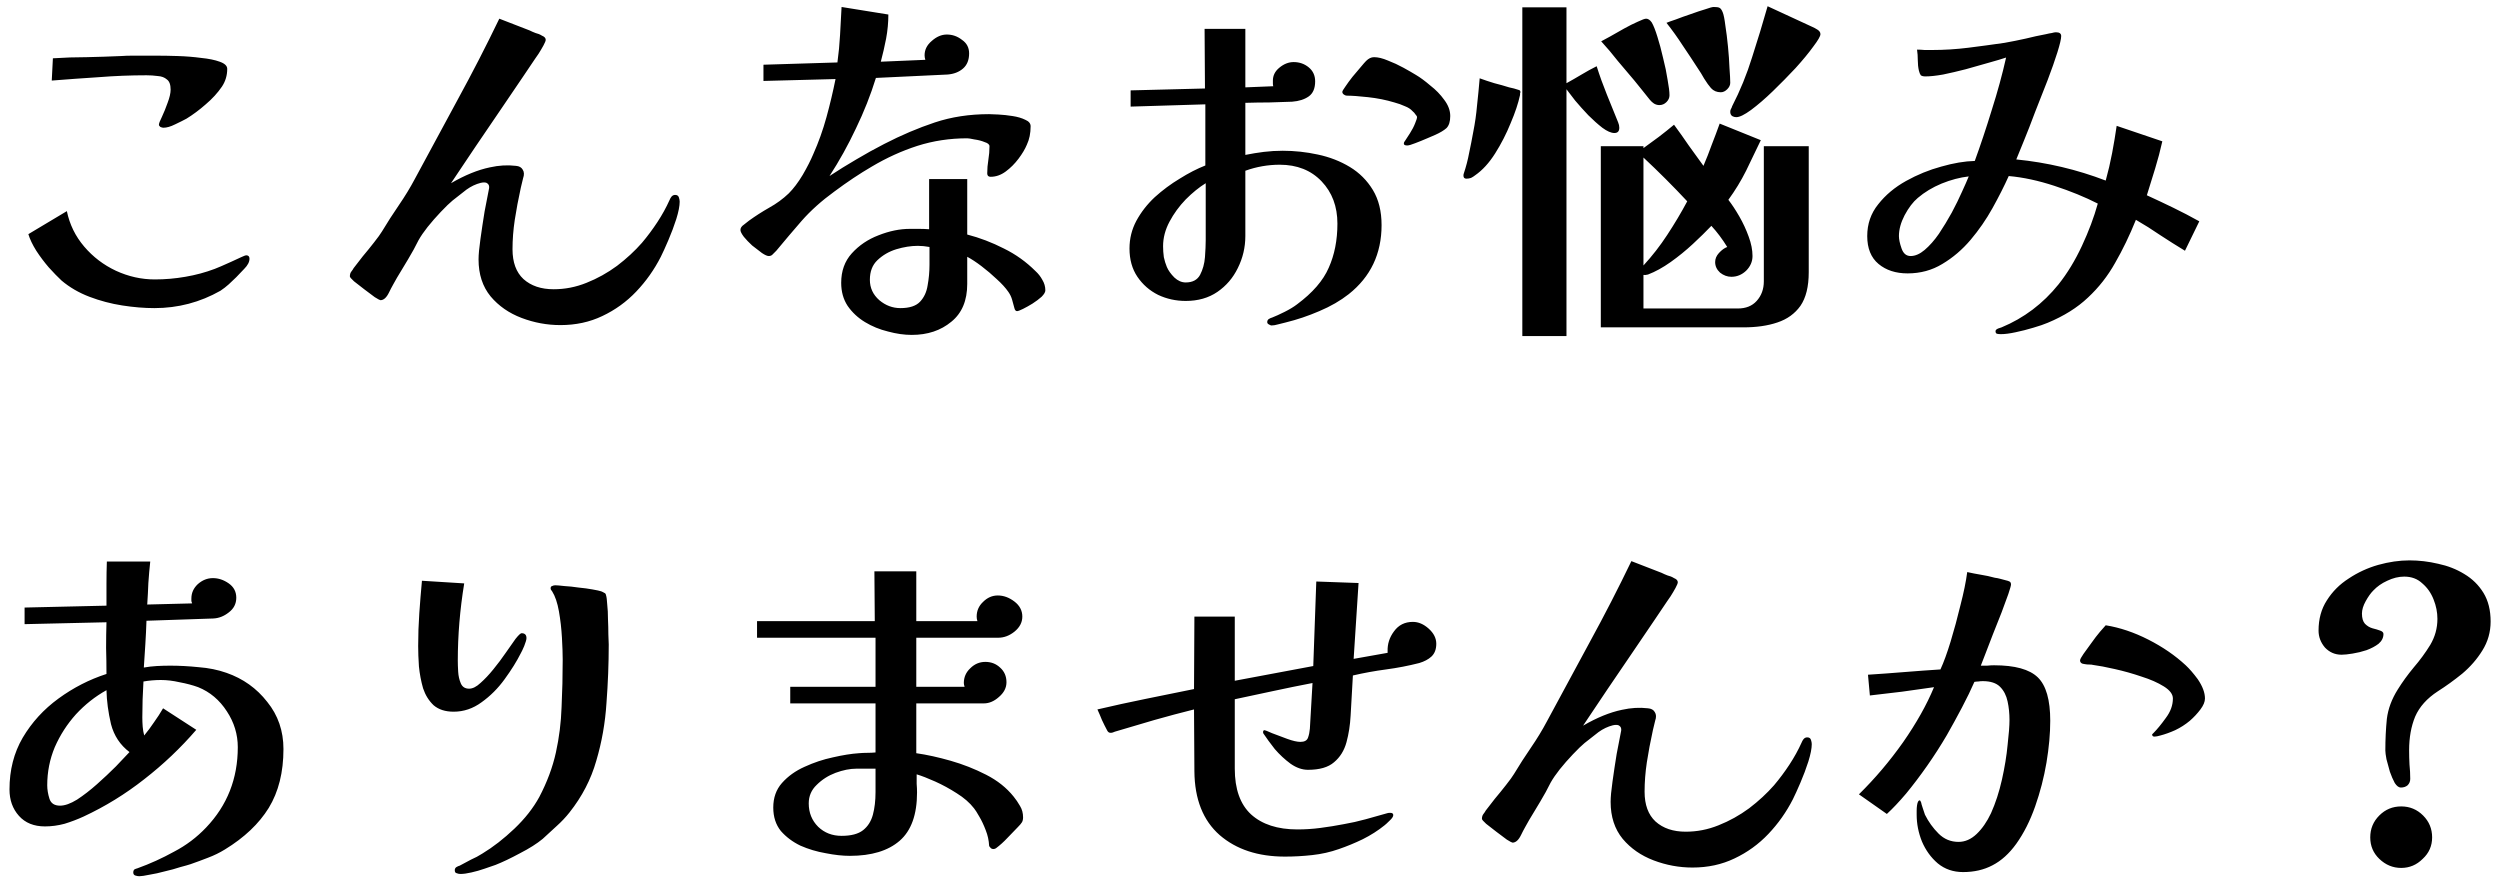 <svg width="212" height="75" viewBox="0 0 212 75" fill="none" xmlns="http://www.w3.org/2000/svg">
<path d="M21.157 21.936C21.157 22.213 21.007 22.501 20.709 22.8C20.431 23.099 20.207 23.333 20.037 23.504C19.823 23.717 19.61 23.92 19.397 24.112C19.183 24.304 18.949 24.485 18.693 24.656C16.965 25.637 15.098 26.128 13.093 26.128C12.239 26.128 11.333 26.053 10.373 25.904C9.413 25.755 8.485 25.509 7.589 25.168C6.693 24.827 5.903 24.368 5.221 23.792C4.901 23.493 4.538 23.12 4.133 22.672C3.749 22.224 3.397 21.755 3.077 21.264C2.757 20.752 2.533 20.283 2.405 19.856L5.669 17.904C5.903 19.035 6.394 20.037 7.141 20.912C7.887 21.787 8.783 22.469 9.829 22.96C10.895 23.451 11.994 23.696 13.125 23.696C13.999 23.696 14.863 23.621 15.717 23.472C16.591 23.323 17.423 23.099 18.213 22.8C18.319 22.757 18.501 22.683 18.757 22.576C19.034 22.448 19.322 22.32 19.621 22.192C19.941 22.043 20.218 21.915 20.453 21.808C20.687 21.701 20.826 21.648 20.869 21.648C21.061 21.648 21.157 21.744 21.157 21.936ZM19.269 5.84C19.269 6.395 19.119 6.896 18.821 7.344C18.458 7.877 17.999 8.379 17.445 8.848C16.911 9.317 16.367 9.723 15.813 10.064C15.578 10.192 15.258 10.352 14.853 10.544C14.469 10.736 14.138 10.832 13.861 10.832C13.797 10.832 13.711 10.811 13.605 10.768C13.519 10.704 13.477 10.64 13.477 10.576C13.477 10.469 13.562 10.245 13.733 9.904C13.903 9.541 14.063 9.147 14.213 8.72C14.383 8.272 14.469 7.899 14.469 7.6C14.469 7.173 14.362 6.885 14.149 6.736C13.957 6.565 13.701 6.469 13.381 6.448C13.061 6.405 12.741 6.384 12.421 6.384C11.077 6.384 9.733 6.437 8.389 6.544C7.066 6.629 5.733 6.725 4.389 6.832L4.485 4.944C5.445 4.88 6.405 4.848 7.365 4.848C8.325 4.827 9.295 4.795 10.277 4.752C10.575 4.731 10.885 4.72 11.205 4.72C11.525 4.72 11.845 4.72 12.165 4.72C12.357 4.72 12.719 4.72 13.253 4.72C13.807 4.72 14.415 4.731 15.077 4.752C15.759 4.773 16.421 4.827 17.061 4.912C17.701 4.976 18.223 5.083 18.629 5.232C19.055 5.381 19.269 5.584 19.269 5.84ZM57.637 17.104C57.637 17.467 57.541 17.957 57.349 18.576C57.157 19.173 56.933 19.771 56.677 20.368C56.421 20.965 56.207 21.435 56.037 21.776C55.482 22.864 54.789 23.845 53.957 24.72C53.125 25.595 52.165 26.288 51.077 26.8C50.01 27.312 48.826 27.568 47.525 27.568C46.394 27.568 45.295 27.365 44.229 26.96C43.162 26.555 42.287 25.947 41.605 25.136C40.922 24.304 40.581 23.259 40.581 22C40.581 21.595 40.634 21.019 40.741 20.272C40.847 19.504 40.965 18.725 41.093 17.936C41.242 17.125 41.37 16.464 41.477 15.952C41.498 15.781 41.455 15.653 41.349 15.568C41.242 15.461 41.05 15.44 40.773 15.504C40.346 15.611 39.941 15.803 39.557 16.08C39.194 16.357 38.799 16.667 38.373 17.008C38.138 17.2 37.807 17.52 37.381 17.968C36.975 18.395 36.602 18.821 36.261 19.248C35.941 19.653 35.685 20.027 35.493 20.368C35.322 20.709 35.183 20.976 35.077 21.168C34.778 21.701 34.458 22.245 34.117 22.8C33.775 23.355 33.519 23.792 33.349 24.112C33.306 24.197 33.242 24.315 33.157 24.464C33.093 24.592 33.039 24.699 32.997 24.784C32.783 25.232 32.538 25.456 32.261 25.456C32.218 25.456 32.058 25.371 31.781 25.2C31.525 25.008 31.226 24.784 30.885 24.528C30.565 24.272 30.277 24.048 30.021 23.856C29.786 23.643 29.669 23.504 29.669 23.44C29.669 23.269 29.711 23.131 29.797 23.024C29.882 22.917 29.946 22.821 29.989 22.736C30.181 22.48 30.437 22.149 30.757 21.744C31.098 21.339 31.418 20.944 31.717 20.56C32.037 20.155 32.261 19.845 32.389 19.632C32.837 18.885 33.317 18.139 33.829 17.392C34.341 16.645 34.789 15.909 35.173 15.184C36.389 12.944 37.605 10.693 38.821 8.432C40.058 6.171 41.231 3.888 42.341 1.584L44.901 2.576C45.071 2.661 45.242 2.736 45.413 2.8C45.605 2.843 45.786 2.917 45.957 3.024C46.17 3.109 46.277 3.227 46.277 3.376C46.277 3.461 46.213 3.621 46.085 3.856C45.957 4.091 45.818 4.325 45.669 4.56C45.519 4.773 45.423 4.912 45.381 4.976C45.189 5.253 44.837 5.776 44.325 6.544C43.813 7.291 43.205 8.187 42.501 9.232C41.797 10.256 41.071 11.323 40.325 12.432C39.578 13.541 38.885 14.576 38.245 15.536C39.418 14.853 40.517 14.405 41.541 14.192C41.925 14.107 42.298 14.053 42.661 14.032C43.023 14.011 43.386 14.021 43.749 14.064C44.026 14.085 44.218 14.192 44.325 14.384C44.453 14.576 44.463 14.821 44.357 15.12C44.335 15.227 44.271 15.493 44.165 15.92C44.079 16.347 43.983 16.816 43.877 17.328C43.791 17.84 43.717 18.277 43.653 18.64C43.525 19.493 43.461 20.325 43.461 21.136C43.461 22.245 43.77 23.088 44.389 23.664C45.029 24.24 45.882 24.528 46.949 24.528C47.909 24.528 48.837 24.347 49.733 23.984C50.65 23.621 51.514 23.141 52.325 22.544C53.135 21.925 53.839 21.275 54.437 20.592C54.906 20.037 55.343 19.451 55.749 18.832C56.154 18.213 56.495 17.595 56.773 16.976C56.815 16.869 56.869 16.773 56.933 16.688C57.018 16.581 57.125 16.528 57.253 16.528C57.423 16.528 57.53 16.603 57.573 16.752C57.615 16.88 57.637 16.997 57.637 17.104ZM78.821 20.944C78.479 20.88 78.149 20.848 77.829 20.848C77.253 20.848 76.645 20.944 76.005 21.136C75.386 21.328 74.853 21.637 74.405 22.064C73.978 22.469 73.765 23.024 73.765 23.728C73.765 24.411 74.031 24.987 74.565 25.456C75.098 25.904 75.695 26.128 76.357 26.128C77.125 26.128 77.679 25.947 78.021 25.584C78.362 25.221 78.575 24.763 78.661 24.208C78.767 23.632 78.821 23.045 78.821 22.448V20.944ZM88.645 24.624C88.645 24.773 88.538 24.955 88.325 25.168C88.111 25.36 87.855 25.552 87.557 25.744C87.279 25.915 87.013 26.064 86.757 26.192C86.501 26.32 86.33 26.384 86.245 26.384C86.138 26.384 86.063 26.299 86.021 26.128C85.957 25.893 85.893 25.659 85.829 25.424C85.765 25.189 85.658 24.965 85.509 24.752C85.274 24.411 84.943 24.048 84.517 23.664C84.111 23.28 83.685 22.917 83.237 22.576C82.789 22.235 82.383 21.968 82.021 21.776V24.08C82.021 25.488 81.573 26.555 80.677 27.28C79.781 28.027 78.661 28.4 77.317 28.4C76.677 28.4 76.005 28.304 75.301 28.112C74.597 27.941 73.946 27.675 73.349 27.312C72.751 26.949 72.261 26.491 71.877 25.936C71.514 25.381 71.333 24.731 71.333 23.984C71.333 22.981 71.631 22.149 72.229 21.488C72.847 20.805 73.605 20.293 74.501 19.952C75.418 19.589 76.303 19.408 77.157 19.408C77.434 19.408 77.701 19.408 77.957 19.408C78.234 19.408 78.511 19.419 78.789 19.44V15.184H82.021V19.888C83.087 20.165 84.122 20.56 85.125 21.072C86.127 21.563 87.023 22.203 87.813 22.992C88.047 23.205 88.239 23.451 88.389 23.728C88.559 24.005 88.645 24.304 88.645 24.624ZM87.397 10.704C87.397 11.301 87.29 11.824 87.077 12.272C86.927 12.635 86.693 13.029 86.373 13.456C86.053 13.883 85.69 14.245 85.285 14.544C84.879 14.843 84.453 14.992 84.005 14.992C83.813 14.992 83.717 14.896 83.717 14.704C83.717 14.32 83.749 13.936 83.813 13.552C83.877 13.168 83.909 12.784 83.909 12.4C83.909 12.251 83.77 12.133 83.493 12.048C83.237 11.941 82.949 11.867 82.629 11.824C82.33 11.76 82.127 11.728 82.021 11.728C80.549 11.728 79.141 11.941 77.797 12.368C76.474 12.795 75.183 13.381 73.925 14.128C72.901 14.725 71.845 15.429 70.757 16.24C69.669 17.029 68.741 17.861 67.973 18.736C67.269 19.547 66.554 20.389 65.829 21.264C65.743 21.349 65.647 21.445 65.541 21.552C65.455 21.659 65.338 21.712 65.189 21.712C65.061 21.712 64.869 21.627 64.613 21.456C64.357 21.264 64.079 21.051 63.781 20.816C63.503 20.56 63.269 20.315 63.077 20.08C62.885 19.824 62.789 19.632 62.789 19.504C62.789 19.333 62.885 19.184 63.077 19.056C63.269 18.907 63.418 18.789 63.525 18.704C64.058 18.32 64.623 17.957 65.221 17.616C65.839 17.275 66.394 16.869 66.885 16.4C67.29 15.995 67.685 15.472 68.069 14.832C68.453 14.171 68.751 13.584 68.965 13.072C69.413 12.069 69.786 11.024 70.085 9.936C70.383 8.848 70.639 7.771 70.853 6.704L64.741 6.864V5.488L71.013 5.296C71.119 4.528 71.194 3.749 71.237 2.96C71.279 2.171 71.322 1.381 71.365 0.592L75.333 1.232C75.333 1.915 75.269 2.597 75.141 3.28C75.013 3.941 74.863 4.592 74.693 5.232L78.469 5.072C78.426 4.944 78.405 4.816 78.405 4.688C78.405 4.219 78.607 3.813 79.013 3.472C79.418 3.109 79.845 2.928 80.293 2.928C80.762 2.928 81.189 3.077 81.573 3.376C81.978 3.653 82.181 4.037 82.181 4.528C82.181 5.083 82.01 5.509 81.669 5.808C81.327 6.107 80.89 6.277 80.357 6.32L74.277 6.608C73.829 8.059 73.263 9.488 72.581 10.896C71.919 12.304 71.173 13.648 70.341 14.928C71.087 14.437 71.845 13.968 72.613 13.52C73.402 13.051 74.191 12.613 74.981 12.208C76.431 11.461 77.861 10.853 79.269 10.384C80.677 9.915 82.213 9.68 83.877 9.68C84.047 9.68 84.314 9.691 84.677 9.712C85.061 9.733 85.455 9.776 85.861 9.84C86.287 9.904 86.65 10.011 86.949 10.16C87.247 10.288 87.397 10.469 87.397 10.704ZM102.245 15.536C101.69 15.877 101.125 16.336 100.549 16.912C99.994 17.488 99.535 18.117 99.173 18.8C98.81 19.483 98.629 20.176 98.629 20.88C98.629 21.179 98.65 21.488 98.693 21.808C98.757 22.107 98.842 22.384 98.949 22.64C99.077 22.939 99.29 23.237 99.589 23.536C99.887 23.813 100.207 23.952 100.549 23.952C101.125 23.952 101.53 23.739 101.765 23.312C101.999 22.864 102.138 22.363 102.181 21.808C102.223 21.232 102.245 20.752 102.245 20.368V15.536ZM117.157 19.088C117.157 21.52 116.229 23.472 114.373 24.944C113.669 25.499 112.837 25.979 111.877 26.384C110.938 26.789 109.989 27.109 109.029 27.344C108.837 27.387 108.623 27.44 108.389 27.504C108.175 27.568 107.983 27.6 107.813 27.6C107.77 27.6 107.695 27.568 107.589 27.504C107.503 27.461 107.461 27.397 107.461 27.312C107.461 27.205 107.503 27.12 107.589 27.056C107.695 26.992 107.791 26.949 107.877 26.928C108.154 26.821 108.506 26.661 108.933 26.448C109.359 26.235 109.711 26.021 109.989 25.808C111.311 24.827 112.207 23.792 112.677 22.704C113.167 21.616 113.413 20.368 113.413 18.96C113.413 17.509 112.965 16.315 112.069 15.376C111.173 14.437 109.989 13.968 108.517 13.968C108.026 13.968 107.535 14.011 107.045 14.096C106.554 14.181 106.074 14.309 105.605 14.48V20.016C105.605 20.976 105.391 21.883 104.965 22.736C104.559 23.568 103.983 24.24 103.237 24.752C102.49 25.264 101.594 25.52 100.549 25.52C99.717 25.52 98.938 25.349 98.213 25.008C97.487 24.645 96.901 24.133 96.453 23.472C96.005 22.811 95.781 22.011 95.781 21.072C95.781 20.24 95.973 19.461 96.357 18.736C96.762 17.989 97.285 17.317 97.925 16.72C98.586 16.123 99.29 15.6 100.037 15.152C100.783 14.683 101.509 14.309 102.213 14.032V8.848L95.877 9.04V7.664L102.181 7.504L102.149 2.448H105.605V7.408L107.973 7.312C107.951 7.248 107.941 7.173 107.941 7.088C107.941 7.003 107.941 6.917 107.941 6.832C107.941 6.405 108.122 6.043 108.485 5.744C108.869 5.424 109.274 5.264 109.701 5.264C110.191 5.264 110.618 5.413 110.981 5.712C111.343 6.011 111.525 6.405 111.525 6.896C111.525 7.493 111.343 7.92 110.981 8.176C110.618 8.432 110.149 8.581 109.573 8.624C108.933 8.645 108.282 8.667 107.621 8.688C106.981 8.688 106.309 8.699 105.605 8.72V13.136C106.138 13.029 106.661 12.944 107.173 12.88C107.706 12.816 108.239 12.784 108.773 12.784C109.775 12.784 110.767 12.891 111.749 13.104C112.751 13.317 113.658 13.669 114.469 14.16C115.279 14.651 115.93 15.301 116.421 16.112C116.911 16.923 117.157 17.915 117.157 19.088ZM122.981 9.84C122.981 10.309 122.874 10.651 122.661 10.864C122.447 11.056 122.127 11.248 121.701 11.44C121.594 11.483 121.37 11.579 121.029 11.728C120.687 11.877 120.346 12.016 120.005 12.144C119.685 12.272 119.461 12.336 119.333 12.336C119.141 12.336 119.045 12.283 119.045 12.176C119.045 12.091 119.077 12.016 119.141 11.952C119.247 11.803 119.386 11.589 119.557 11.312C119.749 11.013 119.898 10.725 120.005 10.448C120.111 10.192 120.165 10.021 120.165 9.936C120.165 9.872 120.122 9.797 120.037 9.712C119.973 9.605 119.887 9.509 119.781 9.424C119.631 9.253 119.418 9.115 119.141 9.008C118.863 8.88 118.565 8.773 118.245 8.688C117.541 8.475 116.794 8.325 116.005 8.24C115.237 8.155 114.639 8.112 114.213 8.112C114.127 8.112 114.042 8.08 113.957 8.016C113.871 7.952 113.829 7.877 113.829 7.792C113.829 7.728 113.914 7.579 114.085 7.344C114.255 7.088 114.458 6.811 114.693 6.512C114.949 6.213 115.183 5.936 115.397 5.68C115.61 5.424 115.759 5.253 115.845 5.168C116.058 4.955 116.282 4.848 116.517 4.848C116.858 4.848 117.253 4.944 117.701 5.136C118.149 5.307 118.586 5.509 119.013 5.744C119.439 5.979 119.791 6.181 120.069 6.352C120.431 6.565 120.837 6.864 121.285 7.248C121.754 7.611 122.149 8.016 122.469 8.464C122.81 8.912 122.981 9.371 122.981 9.84ZM143.077 17.072C141.882 15.792 140.645 14.555 139.365 13.36V22.512C140.111 21.701 140.783 20.837 141.381 19.92C141.999 18.981 142.565 18.032 143.077 17.072ZM128.933 7.824C128.933 7.845 128.922 7.877 128.901 7.92C128.901 7.963 128.901 8.005 128.901 8.048C128.751 8.752 128.485 9.552 128.101 10.448C127.738 11.344 127.301 12.197 126.789 13.008C126.277 13.819 125.711 14.437 125.093 14.864C124.986 14.949 124.869 15.024 124.741 15.088C124.613 15.131 124.485 15.152 124.357 15.152C124.186 15.152 124.101 15.067 124.101 14.896C124.101 14.811 124.111 14.747 124.133 14.704C124.325 14.128 124.474 13.552 124.581 12.976C124.709 12.379 124.826 11.781 124.933 11.184C125.082 10.437 125.189 9.691 125.253 8.944C125.338 8.176 125.413 7.408 125.477 6.64C125.882 6.789 126.298 6.928 126.725 7.056C127.151 7.163 127.567 7.28 127.973 7.408C128.101 7.429 128.239 7.461 128.389 7.504C128.538 7.547 128.677 7.589 128.805 7.632C128.89 7.653 128.933 7.717 128.933 7.824ZM137.317 10.832C137.317 11.131 137.178 11.28 136.901 11.28C136.623 11.28 136.282 11.131 135.877 10.832C135.493 10.533 135.098 10.181 134.693 9.776C134.287 9.349 133.914 8.933 133.573 8.528C133.253 8.101 133.007 7.781 132.837 7.568V28.496H129.093V0.624H132.837V7.056C133.263 6.821 133.69 6.576 134.117 6.32C134.543 6.064 134.97 5.829 135.397 5.616C135.653 6.427 135.941 7.227 136.261 8.016C136.581 8.784 136.901 9.573 137.221 10.384C137.285 10.533 137.317 10.683 137.317 10.832ZM153.381 23.088C153.381 24.304 153.146 25.253 152.677 25.936C152.207 26.597 151.557 27.067 150.725 27.344C149.914 27.621 148.954 27.76 147.845 27.76H135.749V12.4H139.365V12.56C139.813 12.24 140.25 11.92 140.677 11.6C141.125 11.259 141.551 10.917 141.957 10.576C142.383 11.152 142.799 11.739 143.205 12.336C143.631 12.912 144.047 13.488 144.453 14.064C144.709 13.467 144.943 12.869 145.157 12.272C145.391 11.675 145.615 11.077 145.829 10.48L149.317 11.888C148.911 12.741 148.495 13.605 148.069 14.48C147.642 15.333 147.141 16.155 146.565 16.944C146.863 17.328 147.173 17.797 147.493 18.352C147.813 18.907 148.079 19.483 148.293 20.08C148.506 20.656 148.613 21.2 148.613 21.712C148.613 22.181 148.431 22.597 148.069 22.96C147.706 23.301 147.29 23.472 146.821 23.472C146.479 23.472 146.159 23.355 145.861 23.12C145.583 22.864 145.445 22.565 145.445 22.224C145.445 21.947 145.551 21.691 145.765 21.456C145.999 21.2 146.234 21.029 146.469 20.944C146.063 20.283 145.615 19.685 145.125 19.152C144.677 19.621 144.154 20.133 143.557 20.688C142.959 21.243 142.33 21.755 141.669 22.224C141.007 22.693 140.367 23.045 139.749 23.28C139.578 23.323 139.45 23.333 139.365 23.312V26.16H147.365C148.047 26.16 148.581 25.947 148.965 25.52C149.37 25.072 149.573 24.517 149.573 23.856V12.4H153.381V23.088ZM141.573 8.08C141.573 8.293 141.487 8.485 141.317 8.656C141.146 8.827 140.943 8.912 140.709 8.912C140.559 8.912 140.41 8.869 140.261 8.784C140.133 8.699 140.015 8.592 139.909 8.464C139.695 8.208 139.482 7.941 139.269 7.664C139.055 7.387 138.831 7.109 138.597 6.832C138.127 6.277 137.658 5.723 137.189 5.168C136.741 4.592 136.271 4.037 135.781 3.504C135.93 3.419 136.186 3.28 136.549 3.088C136.911 2.875 137.306 2.651 137.733 2.416C138.159 2.181 138.543 1.989 138.885 1.84C139.247 1.669 139.482 1.584 139.589 1.584C139.759 1.584 139.919 1.691 140.069 1.904C140.218 2.16 140.378 2.565 140.549 3.12C140.719 3.653 140.879 4.251 141.029 4.912C141.199 5.573 141.327 6.192 141.413 6.768C141.519 7.344 141.573 7.781 141.573 8.08ZM146.725 7.024C146.725 7.216 146.639 7.397 146.469 7.568C146.298 7.739 146.117 7.824 145.925 7.824C145.583 7.824 145.306 7.707 145.093 7.472C144.922 7.28 144.73 7.013 144.517 6.672C144.325 6.331 144.154 6.053 144.005 5.84C143.578 5.179 143.141 4.517 142.693 3.856C142.266 3.195 141.807 2.555 141.317 1.936C141.466 1.872 141.733 1.776 142.117 1.648C142.501 1.499 142.917 1.349 143.365 1.2C143.834 1.029 144.25 0.891 144.613 0.784C144.975 0.656 145.21 0.592 145.317 0.592C145.551 0.592 145.711 0.613 145.797 0.656C145.903 0.699 145.999 0.827 146.085 1.04C146.17 1.253 146.245 1.627 146.309 2.16C146.394 2.693 146.469 3.291 146.533 3.952C146.597 4.592 146.639 5.2 146.661 5.776C146.703 6.331 146.725 6.747 146.725 7.024ZM154.373 2.896C154.373 3.067 154.17 3.419 153.765 3.952C153.381 4.485 152.879 5.093 152.261 5.776C151.642 6.437 151.002 7.088 150.341 7.728C149.679 8.368 149.061 8.901 148.485 9.328C147.93 9.733 147.514 9.936 147.237 9.936C147.109 9.936 146.991 9.904 146.885 9.84C146.778 9.755 146.725 9.637 146.725 9.488C146.725 9.381 146.746 9.296 146.789 9.232C146.831 9.168 146.863 9.093 146.885 9.008C147.567 7.685 148.133 6.299 148.581 4.848C149.05 3.397 149.487 1.957 149.893 0.528L153.701 2.288C153.807 2.331 153.946 2.405 154.117 2.512C154.287 2.619 154.373 2.747 154.373 2.896ZM166.949 14.96C166.202 15.045 165.434 15.248 164.645 15.568C163.877 15.888 163.205 16.293 162.629 16.784C162.223 17.125 161.85 17.616 161.509 18.256C161.189 18.875 161.029 19.461 161.029 20.016C161.029 20.293 161.103 20.645 161.253 21.072C161.402 21.499 161.658 21.712 162.021 21.712C162.405 21.712 162.799 21.541 163.205 21.2C163.631 20.837 164.037 20.379 164.421 19.824C164.805 19.248 165.167 18.651 165.509 18.032C165.85 17.392 166.138 16.805 166.373 16.272C166.629 15.717 166.821 15.28 166.949 14.96ZM185.285 21.264C184.581 20.837 183.887 20.4 183.205 19.952C182.522 19.483 181.829 19.045 181.125 18.64C180.591 19.963 180.005 21.179 179.365 22.288C178.746 23.397 177.978 24.379 177.061 25.232C176.165 26.085 175.023 26.8 173.637 27.376C173.338 27.504 172.933 27.643 172.421 27.792C171.93 27.941 171.429 28.069 170.917 28.176C170.426 28.283 170.01 28.336 169.669 28.336C169.541 28.336 169.434 28.325 169.349 28.304C169.263 28.283 169.221 28.208 169.221 28.08C169.221 27.995 169.295 27.92 169.445 27.856C169.594 27.813 169.69 27.781 169.733 27.76C171.631 26.971 173.242 25.755 174.565 24.112C175.311 23.173 175.973 22.085 176.549 20.848C177.125 19.611 177.573 18.416 177.893 17.264C176.805 16.709 175.578 16.208 174.213 15.76C172.847 15.312 171.557 15.035 170.341 14.928C169.957 15.781 169.498 16.688 168.965 17.648C168.431 18.608 167.813 19.504 167.109 20.336C166.405 21.168 165.605 21.851 164.709 22.384C163.834 22.917 162.853 23.184 161.765 23.184C160.762 23.184 159.941 22.917 159.301 22.384C158.661 21.851 158.341 21.061 158.341 20.016C158.341 18.992 158.65 18.096 159.269 17.328C159.887 16.539 160.677 15.877 161.637 15.344C162.597 14.811 163.589 14.405 164.613 14.128C165.658 13.829 166.607 13.669 167.461 13.648C167.951 12.304 168.431 10.864 168.901 9.328C169.391 7.792 169.797 6.309 170.117 4.88C169.733 5.008 169.231 5.157 168.613 5.328C168.015 5.499 167.375 5.68 166.693 5.872C166.031 6.043 165.391 6.192 164.773 6.32C164.175 6.427 163.674 6.48 163.269 6.48C163.098 6.48 162.97 6.448 162.885 6.384C162.821 6.299 162.767 6.171 162.725 6C162.661 5.723 162.629 5.424 162.629 5.104C162.629 4.784 162.607 4.485 162.565 4.208C162.778 4.208 162.991 4.219 163.205 4.24C163.418 4.24 163.631 4.24 163.845 4.24C164.869 4.24 165.893 4.176 166.917 4.048C167.941 3.92 168.965 3.781 169.989 3.632C170.586 3.525 171.173 3.408 171.749 3.28C172.346 3.131 172.933 3.003 173.509 2.896C173.679 2.853 173.839 2.821 173.989 2.8C174.138 2.757 174.255 2.736 174.341 2.736C174.639 2.736 174.789 2.843 174.789 3.056C174.789 3.291 174.682 3.749 174.469 4.432C174.255 5.115 173.978 5.904 173.637 6.8C173.295 7.675 172.943 8.571 172.581 9.488C172.239 10.405 171.919 11.227 171.621 11.952C171.322 12.677 171.109 13.2 170.981 13.52C173.583 13.776 176.111 14.373 178.565 15.312C178.778 14.544 178.959 13.765 179.109 12.976C179.258 12.187 179.386 11.419 179.493 10.672L183.365 11.984C183.194 12.752 182.991 13.52 182.757 14.288C182.522 15.056 182.287 15.813 182.053 16.56C182.799 16.901 183.546 17.253 184.293 17.616C185.039 17.979 185.775 18.363 186.501 18.768L185.285 21.264ZM10.981 63.776C10.191 63.179 9.669 62.389 9.413 61.408C9.178 60.405 9.05 59.445 9.029 58.528C8.069 59.061 7.205 59.744 6.437 60.576C5.69 61.408 5.093 62.336 4.645 63.36C4.218 64.384 4.005 65.461 4.005 66.592C4.005 66.955 4.069 67.339 4.197 67.744C4.325 68.128 4.623 68.32 5.093 68.32C5.498 68.32 5.978 68.149 6.533 67.808C7.087 67.445 7.653 67.008 8.229 66.496C8.805 65.984 9.338 65.483 9.829 64.992C10.319 64.48 10.703 64.075 10.981 63.776ZM24.037 63.52C24.037 65.483 23.621 67.147 22.789 68.512C21.957 69.856 20.719 71.029 19.077 72.032C18.629 72.309 18.149 72.544 17.637 72.736C17.146 72.928 16.655 73.109 16.165 73.28C15.973 73.344 15.674 73.429 15.269 73.536C14.885 73.664 14.458 73.781 13.989 73.888C13.519 74.016 13.082 74.112 12.677 74.176C12.271 74.261 11.983 74.304 11.813 74.304C11.706 74.304 11.589 74.283 11.461 74.24C11.354 74.197 11.301 74.112 11.301 73.984C11.301 73.877 11.333 73.792 11.397 73.728C11.482 73.685 11.567 73.653 11.653 73.632C12.719 73.248 13.754 72.779 14.757 72.224C15.781 71.691 16.687 71.008 17.477 70.176C19.269 68.299 20.165 66.027 20.165 63.36C20.165 62.272 19.855 61.259 19.237 60.32C18.618 59.36 17.807 58.677 16.805 58.272C16.335 58.101 15.813 57.963 15.237 57.856C14.682 57.728 14.149 57.664 13.637 57.664C13.402 57.664 13.157 57.675 12.901 57.696C12.645 57.717 12.399 57.749 12.165 57.792C12.101 58.816 12.069 59.829 12.069 60.832C12.069 61.088 12.079 61.355 12.101 61.632C12.122 61.888 12.165 62.133 12.229 62.368C12.527 62.005 12.805 61.632 13.061 61.248C13.338 60.864 13.594 60.469 13.829 60.064L16.645 61.888C15.322 63.424 13.85 64.821 12.229 66.08C10.629 67.339 8.911 68.395 7.077 69.248C6.565 69.483 6.031 69.685 5.477 69.856C4.922 70.005 4.367 70.08 3.813 70.08C2.874 70.08 2.138 69.781 1.605 69.184C1.071 68.587 0.805 67.84 0.805 66.944C0.805 65.301 1.178 63.84 1.925 62.56C2.693 61.259 3.706 60.149 4.965 59.232C6.223 58.315 7.578 57.621 9.029 57.152C9.029 56.405 9.018 55.669 8.997 54.944C8.997 54.219 9.007 53.493 9.029 52.768L2.085 52.928V51.52L9.029 51.36C9.029 50.741 9.029 50.123 9.029 49.504C9.029 48.864 9.039 48.235 9.061 47.616H12.741C12.677 48.213 12.623 48.821 12.581 49.44C12.559 50.037 12.527 50.645 12.485 51.264L16.293 51.168C16.271 51.104 16.25 51.04 16.229 50.976C16.229 50.912 16.229 50.837 16.229 50.752C16.229 50.283 16.41 49.877 16.773 49.536C17.157 49.195 17.583 49.024 18.053 49.024C18.522 49.024 18.97 49.173 19.397 49.472C19.823 49.771 20.037 50.176 20.037 50.688C20.037 51.2 19.823 51.616 19.397 51.936C18.991 52.256 18.554 52.427 18.085 52.448L12.421 52.64C12.399 53.301 12.367 53.963 12.325 54.624C12.282 55.264 12.239 55.925 12.197 56.608C12.559 56.544 12.922 56.501 13.285 56.48C13.669 56.459 14.053 56.448 14.437 56.448C15.205 56.448 16.005 56.491 16.837 56.576C17.69 56.64 18.479 56.8 19.205 57.056C20.613 57.547 21.765 58.368 22.661 59.52C23.578 60.651 24.037 61.984 24.037 63.52ZM51.621 54.656C51.621 56.277 51.557 57.931 51.429 59.616C51.322 61.301 51.034 62.933 50.565 64.512C50.117 66.091 49.359 67.552 48.293 68.896C47.973 69.301 47.61 69.685 47.205 70.048C46.821 70.411 46.426 70.773 46.021 71.136C45.53 71.541 44.89 71.947 44.101 72.352C43.311 72.779 42.618 73.109 42.021 73.344C41.786 73.429 41.477 73.536 41.093 73.664C40.73 73.792 40.357 73.899 39.973 73.984C39.61 74.069 39.301 74.112 39.045 74.112C38.938 74.112 38.831 74.091 38.725 74.048C38.618 74.027 38.565 73.941 38.565 73.792C38.565 73.685 38.607 73.6 38.693 73.536C38.799 73.472 38.895 73.429 38.981 73.408C39.301 73.237 39.621 73.067 39.941 72.896C40.282 72.747 40.602 72.576 40.901 72.384C41.818 71.829 42.725 71.125 43.621 70.272C44.517 69.419 45.221 68.523 45.733 67.584C46.394 66.325 46.863 65.067 47.141 63.808C47.418 62.549 47.578 61.269 47.621 59.968C47.685 58.645 47.717 57.301 47.717 55.936C47.717 55.445 47.695 54.827 47.653 54.08C47.61 53.312 47.525 52.565 47.397 51.84C47.269 51.115 47.077 50.549 46.821 50.144C46.799 50.101 46.767 50.059 46.725 50.016C46.703 49.973 46.693 49.931 46.693 49.888C46.693 49.781 46.735 49.717 46.821 49.696C46.906 49.653 46.991 49.632 47.077 49.632C47.226 49.632 47.482 49.653 47.845 49.696C48.229 49.717 48.634 49.76 49.061 49.824C49.509 49.867 49.903 49.92 50.245 49.984C50.607 50.048 50.853 50.101 50.981 50.144C51.087 50.187 51.173 50.229 51.237 50.272C51.322 50.293 51.375 50.368 51.397 50.496C51.439 50.624 51.471 50.88 51.493 51.264C51.535 51.627 51.557 52.043 51.557 52.512C51.578 52.96 51.589 53.387 51.589 53.792C51.61 54.176 51.621 54.464 51.621 54.656ZM44.645 54.112C44.645 54.24 44.581 54.464 44.453 54.784C44.325 55.083 44.229 55.285 44.165 55.392C43.823 56.075 43.365 56.811 42.789 57.6C42.234 58.368 41.583 59.019 40.837 59.552C40.111 60.085 39.322 60.352 38.469 60.352C37.765 60.352 37.199 60.171 36.773 59.808C36.367 59.424 36.069 58.944 35.877 58.368C35.706 57.771 35.589 57.152 35.525 56.512C35.482 55.872 35.461 55.296 35.461 54.784C35.461 53.845 35.493 52.917 35.557 52C35.621 51.083 35.695 50.165 35.781 49.248L39.365 49.472C39.002 51.691 38.821 53.877 38.821 56.032C38.821 56.267 38.831 56.576 38.853 56.96C38.874 57.323 38.949 57.653 39.077 57.952C39.205 58.251 39.439 58.4 39.781 58.4C40.079 58.4 40.399 58.24 40.741 57.92C41.103 57.6 41.466 57.216 41.829 56.768C42.213 56.299 42.565 55.829 42.885 55.36C43.205 54.891 43.482 54.496 43.717 54.176C43.973 53.856 44.143 53.696 44.229 53.696C44.506 53.696 44.645 53.835 44.645 54.112ZM74.245 65.184H72.613C72.079 65.184 71.493 65.301 70.853 65.536C70.234 65.771 69.701 66.112 69.253 66.56C68.805 66.987 68.581 67.509 68.581 68.128C68.581 68.917 68.847 69.579 69.381 70.112C69.914 70.624 70.575 70.88 71.365 70.88C72.175 70.88 72.783 70.72 73.189 70.4C73.594 70.08 73.871 69.643 74.021 69.088C74.17 68.533 74.245 67.893 74.245 67.168V65.184ZM86.757 69.312C86.757 69.483 86.725 69.621 86.661 69.728C86.597 69.835 86.479 69.973 86.309 70.144C86.031 70.421 85.733 70.731 85.413 71.072C85.114 71.392 84.794 71.68 84.453 71.936C84.303 72.021 84.165 72.021 84.037 71.936C83.93 71.829 83.877 71.755 83.877 71.712C83.855 71.264 83.759 70.827 83.589 70.4C83.418 69.952 83.237 69.568 83.045 69.248C82.853 68.907 82.703 68.672 82.597 68.544C82.234 68.075 81.743 67.648 81.125 67.264C80.527 66.88 79.919 66.549 79.301 66.272C78.682 65.995 78.159 65.792 77.733 65.664C77.733 65.92 77.733 66.187 77.733 66.464C77.754 66.72 77.765 66.965 77.765 67.2C77.765 69.077 77.274 70.443 76.293 71.296C75.311 72.149 73.903 72.576 72.069 72.576C71.45 72.576 70.767 72.501 70.021 72.352C69.274 72.224 68.559 72.011 67.877 71.712C67.215 71.392 66.661 70.976 66.213 70.464C65.786 69.931 65.573 69.269 65.573 68.48C65.573 67.648 65.818 66.955 66.309 66.4C66.821 65.824 67.461 65.365 68.229 65.024C69.018 64.661 69.818 64.395 70.629 64.224C71.461 64.032 72.197 63.915 72.837 63.872C73.071 63.851 73.306 63.84 73.541 63.84C73.797 63.84 74.031 63.829 74.245 63.808V59.648H67.013V58.24H74.245V54.08H64.197V52.672H74.181L74.149 48.448H77.701V52.672H82.885C82.842 52.544 82.821 52.416 82.821 52.288C82.821 51.797 83.002 51.381 83.365 51.04C83.727 50.677 84.143 50.496 84.613 50.496C85.103 50.496 85.573 50.667 86.021 51.008C86.469 51.349 86.693 51.776 86.693 52.288C86.693 52.779 86.469 53.205 86.021 53.568C85.594 53.909 85.135 54.08 84.645 54.08H77.701V58.24H81.797C81.754 58.112 81.733 58.005 81.733 57.92C81.733 57.429 81.914 57.013 82.277 56.672C82.639 56.309 83.066 56.128 83.557 56.128C84.047 56.128 84.463 56.288 84.805 56.608C85.167 56.928 85.349 57.344 85.349 57.856C85.349 58.325 85.135 58.741 84.709 59.104C84.303 59.467 83.877 59.648 83.429 59.648H77.701V63.872C78.597 64 79.567 64.213 80.613 64.512C81.658 64.811 82.661 65.205 83.621 65.696C84.581 66.187 85.359 66.805 85.957 67.552C86.149 67.787 86.33 68.053 86.501 68.352C86.671 68.629 86.757 68.949 86.757 69.312ZM121.797 54.592C121.797 55.061 121.658 55.424 121.381 55.68C121.125 55.915 120.783 56.096 120.357 56.224C119.439 56.459 118.501 56.64 117.541 56.768C116.581 56.896 115.642 57.067 114.725 57.28L114.533 60.672C114.49 61.483 114.373 62.24 114.181 62.944C113.989 63.648 113.637 64.213 113.125 64.64C112.634 65.067 111.898 65.28 110.917 65.28C110.426 65.28 109.935 65.109 109.445 64.768C108.954 64.405 108.506 63.989 108.101 63.52C107.717 63.029 107.397 62.592 107.141 62.208C107.119 62.187 107.109 62.144 107.109 62.08C107.109 61.973 107.151 61.92 107.237 61.92C107.279 61.92 107.493 62.005 107.877 62.176C108.261 62.325 108.687 62.485 109.157 62.656C109.626 62.827 109.999 62.912 110.277 62.912C110.618 62.912 110.831 62.795 110.917 62.56C111.002 62.325 111.055 62.069 111.077 61.792L111.301 57.92C110.191 58.133 109.093 58.357 108.005 58.592C106.917 58.827 105.818 59.061 104.709 59.296V65.184C104.709 66.912 105.167 68.203 106.085 69.056C107.023 69.909 108.335 70.336 110.021 70.336C110.682 70.336 111.333 70.293 111.973 70.208C112.634 70.123 113.295 70.016 113.957 69.888C114.575 69.781 115.194 69.643 115.813 69.472C116.431 69.301 117.039 69.131 117.637 68.96C117.679 68.939 117.765 68.928 117.893 68.928C118.063 68.928 118.149 68.992 118.149 69.12C118.149 69.248 118.042 69.408 117.829 69.6C117.637 69.792 117.498 69.92 117.413 69.984C116.858 70.432 116.239 70.827 115.557 71.168C114.895 71.488 114.223 71.765 113.541 72C112.815 72.256 112.058 72.427 111.269 72.512C110.501 72.597 109.733 72.64 108.965 72.64C106.682 72.64 104.837 72.032 103.429 70.816C102.021 69.579 101.306 67.776 101.285 65.408L101.253 60.16C100.143 60.437 99.023 60.736 97.893 61.056C96.783 61.376 95.663 61.707 94.533 62.048C94.49 62.069 94.437 62.091 94.373 62.112C94.309 62.133 94.245 62.144 94.181 62.144C94.053 62.144 93.957 62.08 93.893 61.952C93.743 61.675 93.594 61.376 93.445 61.056C93.317 60.736 93.189 60.437 93.061 60.16C94.426 59.84 95.791 59.541 97.157 59.264C98.522 58.987 99.887 58.709 101.253 58.432L101.285 52.288H104.709V57.728L111.365 56.48L111.621 49.312L115.205 49.44L114.789 55.872L117.669 55.36V55.232C117.647 54.613 117.829 54.048 118.213 53.536C118.597 53.003 119.13 52.736 119.813 52.736C120.282 52.736 120.73 52.928 121.157 53.312C121.583 53.696 121.797 54.123 121.797 54.592ZM153.637 63.104C153.637 63.467 153.541 63.957 153.349 64.576C153.157 65.173 152.933 65.771 152.677 66.368C152.421 66.965 152.207 67.435 152.037 67.776C151.482 68.864 150.789 69.845 149.957 70.72C149.125 71.595 148.165 72.288 147.077 72.8C146.01 73.312 144.826 73.568 143.525 73.568C142.394 73.568 141.295 73.365 140.229 72.96C139.162 72.555 138.287 71.947 137.605 71.136C136.922 70.304 136.581 69.259 136.581 68C136.581 67.595 136.634 67.019 136.741 66.272C136.847 65.504 136.965 64.725 137.093 63.936C137.242 63.125 137.37 62.464 137.477 61.952C137.498 61.781 137.455 61.653 137.349 61.568C137.242 61.461 137.05 61.44 136.773 61.504C136.346 61.611 135.941 61.803 135.557 62.08C135.194 62.357 134.799 62.667 134.373 63.008C134.138 63.2 133.807 63.52 133.381 63.968C132.975 64.395 132.602 64.821 132.261 65.248C131.941 65.653 131.685 66.027 131.493 66.368C131.322 66.709 131.183 66.976 131.077 67.168C130.778 67.701 130.458 68.245 130.117 68.8C129.775 69.355 129.519 69.792 129.349 70.112C129.306 70.197 129.242 70.315 129.157 70.464C129.093 70.592 129.039 70.699 128.997 70.784C128.783 71.232 128.538 71.456 128.261 71.456C128.218 71.456 128.058 71.371 127.781 71.2C127.525 71.008 127.226 70.784 126.885 70.528C126.565 70.272 126.277 70.048 126.021 69.856C125.786 69.643 125.669 69.504 125.669 69.44C125.669 69.269 125.711 69.131 125.797 69.024C125.882 68.917 125.946 68.821 125.989 68.736C126.181 68.48 126.437 68.149 126.757 67.744C127.098 67.339 127.418 66.944 127.717 66.56C128.037 66.155 128.261 65.845 128.389 65.632C128.837 64.885 129.317 64.139 129.829 63.392C130.341 62.645 130.789 61.909 131.173 61.184C132.389 58.944 133.605 56.693 134.821 54.432C136.058 52.171 137.231 49.888 138.341 47.584L140.901 48.576C141.071 48.661 141.242 48.736 141.413 48.8C141.605 48.843 141.786 48.917 141.957 49.024C142.17 49.109 142.277 49.227 142.277 49.376C142.277 49.461 142.213 49.621 142.085 49.856C141.957 50.091 141.818 50.325 141.669 50.56C141.519 50.773 141.423 50.912 141.381 50.976C141.189 51.253 140.837 51.776 140.325 52.544C139.813 53.291 139.205 54.187 138.501 55.232C137.797 56.256 137.071 57.323 136.325 58.432C135.578 59.541 134.885 60.576 134.245 61.536C135.418 60.853 136.517 60.405 137.541 60.192C137.925 60.107 138.298 60.053 138.661 60.032C139.023 60.011 139.386 60.021 139.749 60.064C140.026 60.085 140.218 60.192 140.325 60.384C140.453 60.576 140.463 60.821 140.357 61.12C140.335 61.227 140.271 61.493 140.165 61.92C140.079 62.347 139.983 62.816 139.877 63.328C139.791 63.84 139.717 64.277 139.653 64.64C139.525 65.493 139.461 66.325 139.461 67.136C139.461 68.245 139.77 69.088 140.389 69.664C141.029 70.24 141.882 70.528 142.949 70.528C143.909 70.528 144.837 70.347 145.733 69.984C146.65 69.621 147.514 69.141 148.325 68.544C149.135 67.925 149.839 67.275 150.437 66.592C150.906 66.037 151.343 65.451 151.749 64.832C152.154 64.213 152.495 63.595 152.773 62.976C152.815 62.869 152.869 62.773 152.933 62.688C153.018 62.581 153.125 62.528 153.253 62.528C153.423 62.528 153.53 62.603 153.573 62.752C153.615 62.88 153.637 62.997 153.637 63.104ZM173.861 61.12C173.861 62.208 173.754 63.392 173.541 64.672C173.327 65.931 173.007 67.168 172.581 68.384C172.154 69.6 171.621 70.656 170.981 71.552C170.383 72.384 169.711 72.992 168.965 73.376C168.239 73.76 167.407 73.952 166.469 73.952C165.637 73.952 164.922 73.707 164.325 73.216C163.749 72.725 163.301 72.107 162.981 71.36C162.682 70.613 162.533 69.856 162.533 69.088C162.533 69.003 162.533 68.885 162.533 68.736C162.533 68.587 162.543 68.437 162.565 68.288C162.607 68.011 162.682 67.872 162.789 67.872C162.831 67.872 162.874 67.936 162.917 68.064C162.917 68.107 162.959 68.256 163.045 68.512C163.13 68.768 163.194 68.96 163.237 69.088C163.535 69.685 163.919 70.219 164.389 70.688C164.858 71.157 165.423 71.392 166.085 71.392C166.639 71.392 167.151 71.168 167.621 70.72C168.09 70.272 168.495 69.685 168.837 68.96C169.221 68.107 169.53 67.157 169.765 66.112C169.999 65.067 170.159 64.085 170.245 63.168C170.351 62.251 170.405 61.547 170.405 61.056C170.405 60.501 170.351 59.979 170.245 59.488C170.138 58.976 169.925 58.56 169.605 58.24C169.285 57.92 168.794 57.76 168.133 57.76C168.005 57.76 167.877 57.771 167.749 57.792C167.642 57.792 167.535 57.803 167.429 57.824C167.151 58.464 166.799 59.189 166.373 60C165.946 60.811 165.519 61.589 165.093 62.336C164.581 63.211 164.026 64.075 163.429 64.928C162.831 65.781 162.234 66.571 161.637 67.296C161.039 68 160.495 68.576 160.005 69.024L157.637 67.36C159.002 66.016 160.25 64.544 161.381 62.944C162.511 61.323 163.386 59.765 164.005 58.272C163.087 58.4 162.181 58.528 161.285 58.656C160.389 58.763 159.482 58.869 158.565 58.976L158.405 57.216C159.407 57.152 160.431 57.077 161.477 56.992C162.522 56.907 163.546 56.832 164.549 56.768C164.826 56.171 165.114 55.381 165.413 54.4C165.711 53.419 165.989 52.395 166.245 51.328C166.522 50.261 166.714 49.323 166.821 48.512C167.205 48.597 167.589 48.672 167.973 48.736C168.378 48.8 168.773 48.885 169.157 48.992C169.327 49.013 169.487 49.045 169.637 49.088C169.807 49.131 169.967 49.173 170.117 49.216C170.223 49.237 170.319 49.269 170.405 49.312C170.49 49.355 170.533 49.44 170.533 49.568C170.533 49.653 170.458 49.92 170.309 50.368C170.159 50.795 169.967 51.317 169.733 51.936C169.498 52.533 169.253 53.152 168.997 53.792C168.762 54.411 168.549 54.965 168.357 55.456C168.165 55.947 168.037 56.277 167.973 56.448C168.165 56.448 168.346 56.448 168.517 56.448C168.709 56.427 168.901 56.416 169.093 56.416C170.863 56.416 172.101 56.757 172.805 57.44C173.509 58.123 173.861 59.349 173.861 61.12ZM186.981 59.232C186.981 59.509 186.853 59.819 186.597 60.16C186.341 60.501 186.042 60.821 185.701 61.12C185.317 61.44 184.901 61.707 184.453 61.92C184.026 62.112 183.61 62.261 183.205 62.368C182.991 62.432 182.821 62.464 182.693 62.464C182.565 62.464 182.501 62.4 182.501 62.272C182.501 62.272 182.511 62.261 182.533 62.24C182.575 62.197 182.607 62.165 182.629 62.144C182.927 61.845 183.269 61.429 183.653 60.896C184.058 60.363 184.261 59.808 184.261 59.232C184.261 58.869 184.005 58.528 183.493 58.208C182.981 57.888 182.351 57.611 181.605 57.376C180.858 57.12 180.101 56.907 179.333 56.736C178.586 56.565 177.967 56.448 177.477 56.384C177.413 56.363 177.306 56.352 177.157 56.352C177.029 56.352 176.911 56.341 176.805 56.32C176.527 56.299 176.389 56.192 176.389 56C176.389 55.915 176.485 55.733 176.677 55.456C176.869 55.179 177.093 54.869 177.349 54.528C177.605 54.165 177.85 53.845 178.085 53.568C178.319 53.291 178.479 53.109 178.565 53.024C179.759 53.216 180.965 53.621 182.181 54.24C183.397 54.859 184.453 55.584 185.349 56.416C185.669 56.715 186.01 57.109 186.373 57.6C186.778 58.197 186.981 58.741 186.981 59.232ZM206.245 71.008C206.245 71.733 205.978 72.341 205.445 72.832C204.933 73.344 204.325 73.6 203.621 73.6C202.917 73.6 202.298 73.344 201.765 72.832C201.253 72.341 200.997 71.733 200.997 71.008C200.997 70.283 201.253 69.664 201.765 69.152C202.277 68.64 202.895 68.384 203.621 68.384C204.346 68.384 204.965 68.64 205.477 69.152C205.989 69.664 206.245 70.283 206.245 71.008ZM211.205 52.704C211.205 53.6 210.97 54.421 210.501 55.168C210.053 55.893 209.487 56.544 208.805 57.12C208.122 57.675 207.429 58.176 206.725 58.624C205.807 59.221 205.167 59.936 204.805 60.768C204.463 61.6 204.293 62.549 204.293 63.616C204.293 64.021 204.303 64.427 204.325 64.832C204.367 65.237 204.389 65.643 204.389 66.048C204.389 66.261 204.314 66.443 204.165 66.592C204.015 66.72 203.823 66.784 203.589 66.784C203.418 66.784 203.247 66.656 203.077 66.4C202.927 66.123 202.789 65.803 202.661 65.44C202.554 65.056 202.458 64.704 202.373 64.384C202.309 64.043 202.277 63.797 202.277 63.648C202.277 62.709 202.319 61.813 202.405 60.96C202.511 60.107 202.821 59.275 203.333 58.464C203.717 57.845 204.165 57.227 204.677 56.608C205.21 55.989 205.679 55.349 206.085 54.688C206.49 54.005 206.693 53.269 206.693 52.48C206.693 51.925 206.586 51.381 206.373 50.848C206.159 50.293 205.839 49.835 205.413 49.472C205.007 49.088 204.495 48.896 203.877 48.896C203.407 48.896 202.927 49.013 202.437 49.248C201.967 49.461 201.573 49.739 201.253 50.08C201.039 50.293 200.826 50.592 200.613 50.976C200.399 51.36 200.293 51.712 200.293 52.032C200.293 52.416 200.378 52.704 200.549 52.896C200.741 53.088 200.954 53.216 201.189 53.28C201.445 53.344 201.658 53.408 201.829 53.472C202.021 53.536 202.117 53.632 202.117 53.76C202.117 54.08 201.978 54.357 201.701 54.592C201.423 54.805 201.082 54.987 200.677 55.136C200.293 55.264 199.898 55.36 199.493 55.424C199.109 55.488 198.799 55.52 198.565 55.52C198.01 55.52 197.541 55.317 197.157 54.912C196.794 54.485 196.613 54.005 196.613 53.472C196.613 52.491 196.847 51.637 197.317 50.912C197.786 50.165 198.405 49.547 199.173 49.056C199.941 48.544 200.773 48.16 201.669 47.904C202.586 47.648 203.471 47.52 204.325 47.52C205.135 47.52 205.946 47.616 206.757 47.808C207.567 47.979 208.303 48.267 208.965 48.672C209.647 49.077 210.191 49.611 210.597 50.272C211.002 50.933 211.205 51.744 211.205 52.704Z" fill="black"/>
</svg>
